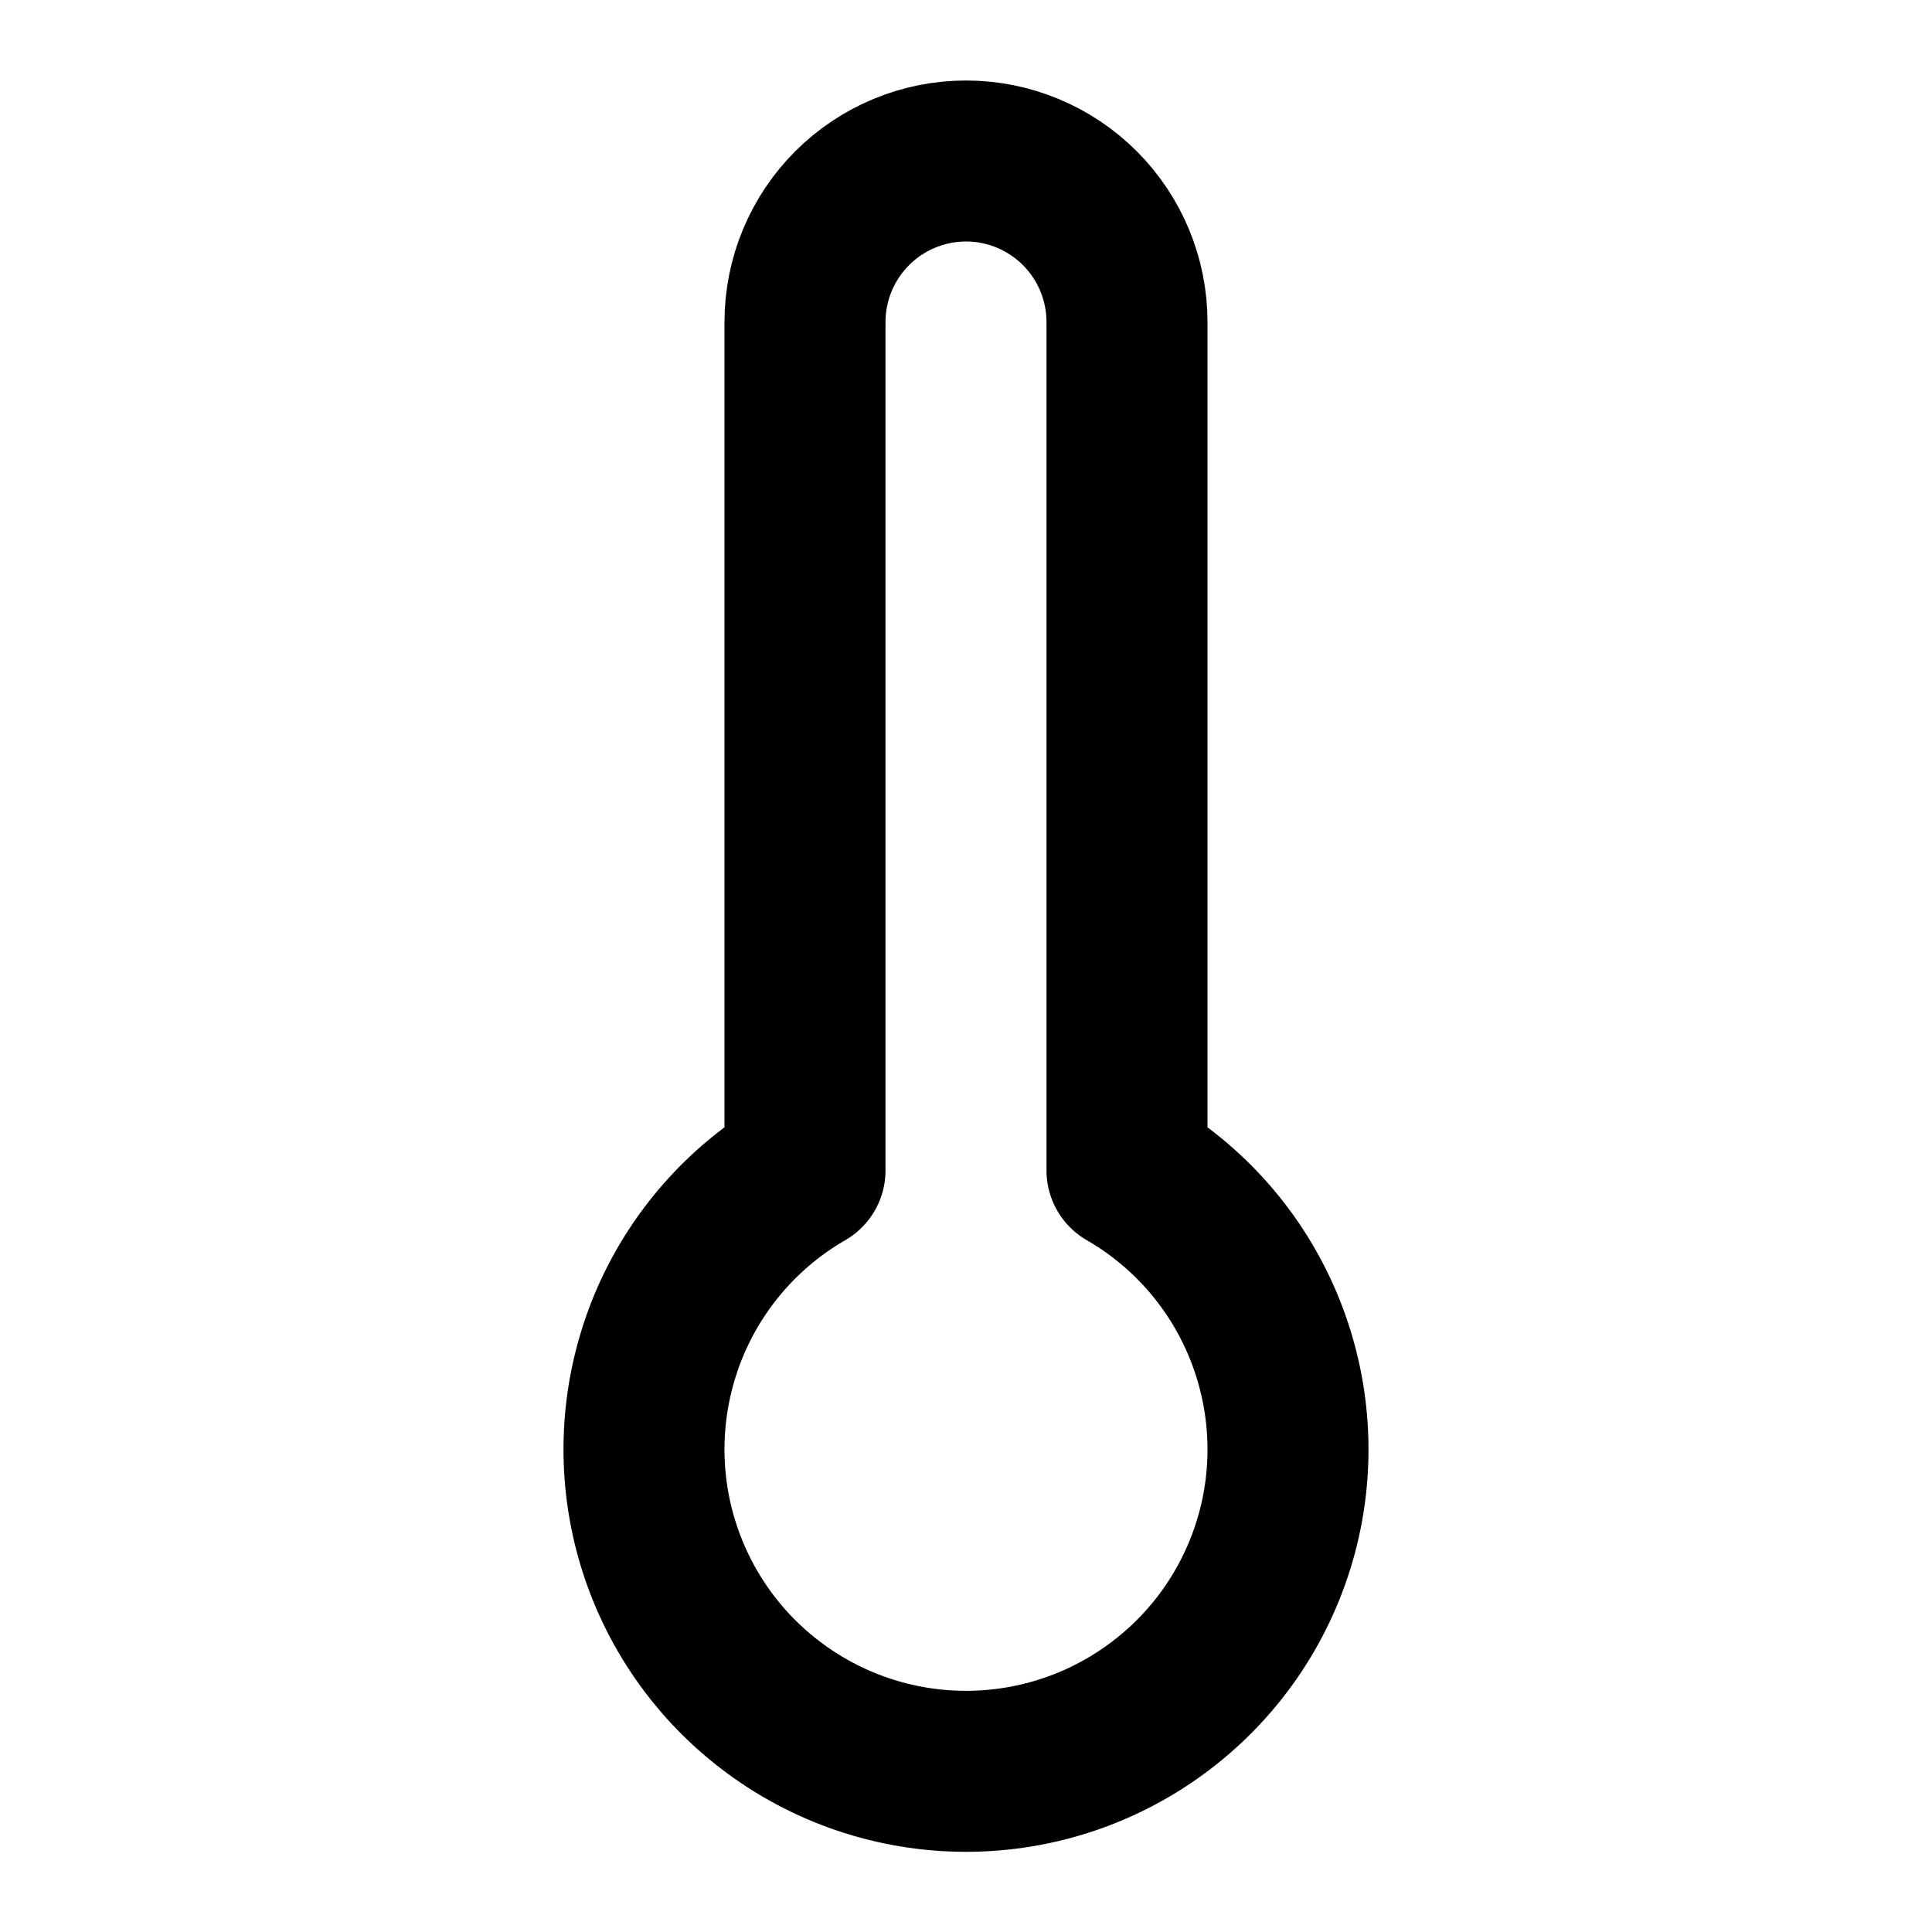 <svg xmlns="http://www.w3.org/2000/svg" fill="none" viewBox="0 0 24 24" height="24" width="24">
<path stroke-linejoin="round" stroke-linecap="round" stroke-width="2" stroke="black" d="M14 4V14.54C14.763 14.98 15.359 15.66 15.695 16.473C16.032 17.287 16.092 18.189 15.864 19.039C15.636 19.89 15.134 20.642 14.435 21.177C13.736 21.714 12.88 22.004 12 22.004C11.12 22.004 10.264 21.714 9.565 21.177C8.866 20.642 8.364 19.89 8.136 19.039C7.908 18.189 7.968 17.287 8.304 16.473C8.641 15.66 9.237 14.98 10 14.54V4C10 3.47 10.211 2.961 10.586 2.586C10.961 2.211 11.47 2 12 2C12.53 2 13.039 2.211 13.414 2.586C13.789 2.961 14 3.47 14 4Z"></path>
</svg>
